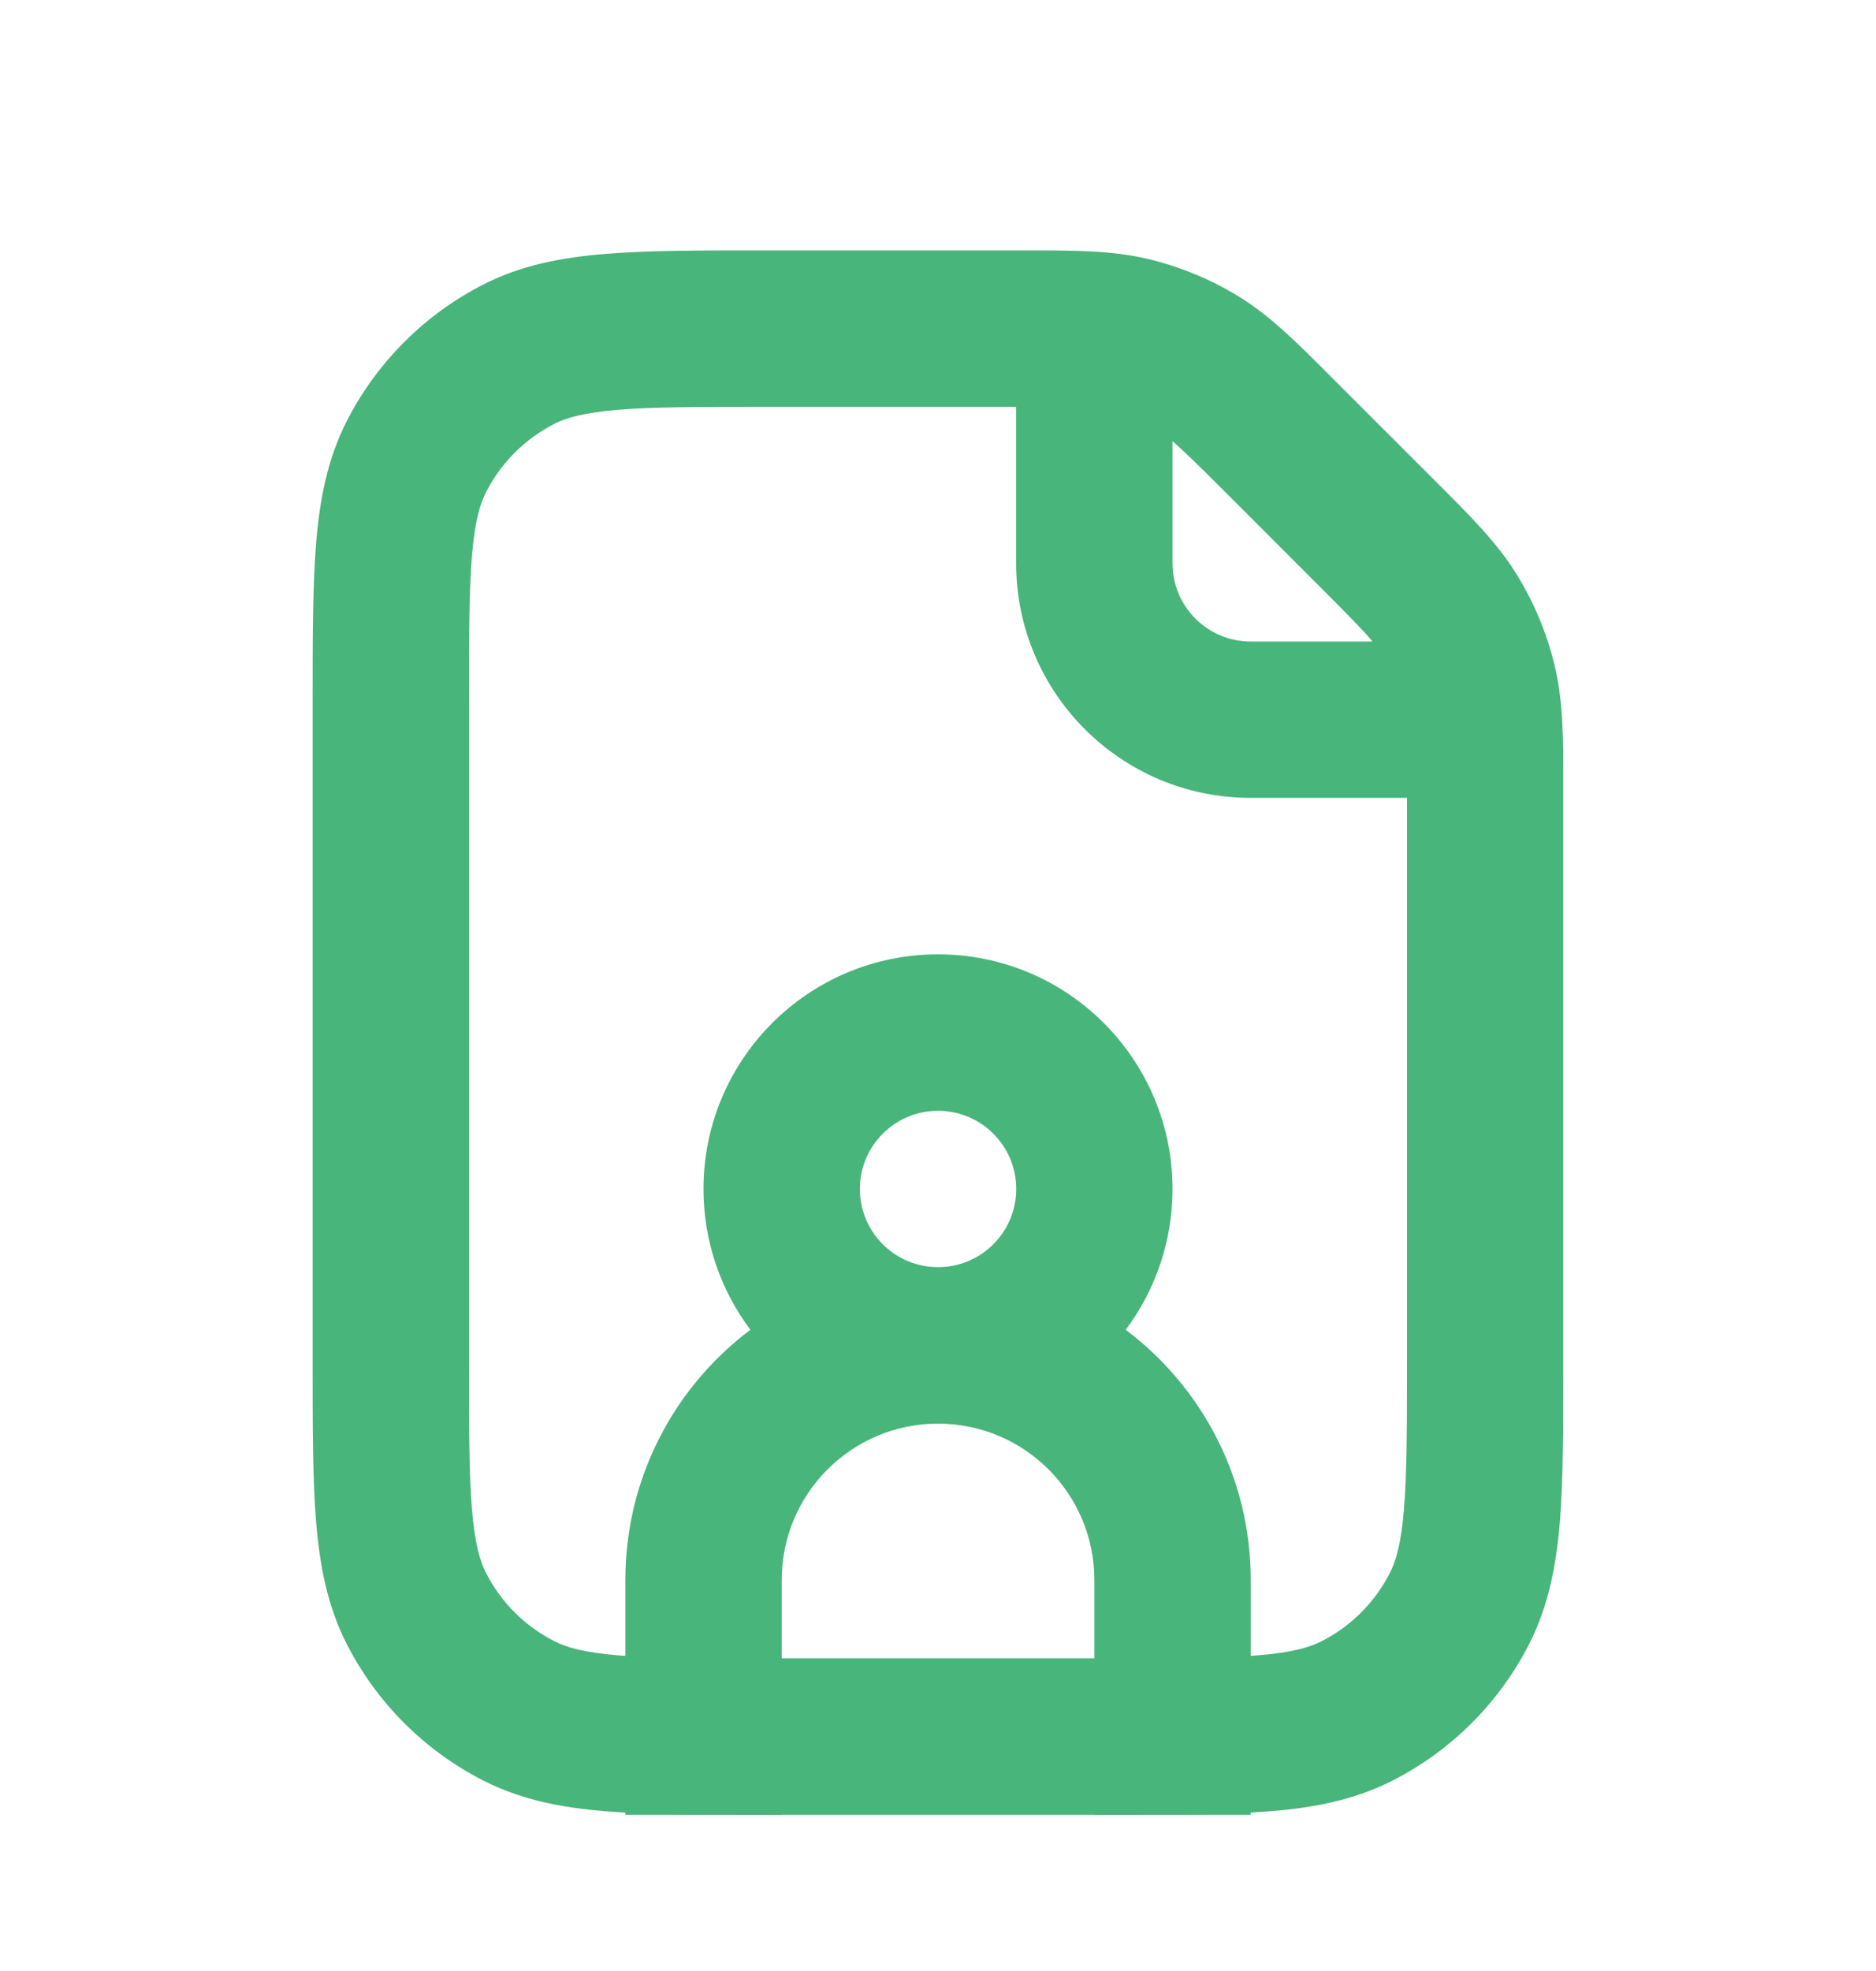 <svg width="20" height="21" viewBox="0 0 20 21" fill="none" xmlns="http://www.w3.org/2000/svg">
<path fill-rule="evenodd" clip-rule="evenodd" d="M12.001 14.168C12.314 13.75 12.5 13.231 12.5 12.668C12.5 11.287 11.381 10.168 10 10.168C8.62 10.168 7.5 11.287 7.5 12.668C7.5 13.231 7.686 13.75 8 14.168C7.191 14.776 6.667 15.744 6.667 16.835V19.335H8.334V16.835C8.334 15.914 9.08 15.168 10 15.168C10.921 15.168 11.667 15.914 11.667 16.835V19.335H13.334V16.835C13.334 15.744 12.81 14.776 12.001 14.168ZM10.834 12.668C10.834 13.128 10.461 13.501 10 13.501C9.54 13.501 9.167 13.128 9.167 12.668C9.167 12.208 9.54 11.835 10 11.835C10.461 11.835 10.834 12.208 10.834 12.668Z" fill="#48B57A"/>
<path fill-rule="evenodd" clip-rule="evenodd" d="M12.242 2.76C11.857 2.668 11.457 2.668 10.928 2.668L8.132 2.668C7.461 2.668 6.907 2.668 6.456 2.705C5.988 2.743 5.557 2.825 5.153 3.031C4.526 3.351 4.016 3.861 3.696 4.488C3.49 4.893 3.408 5.323 3.37 5.792C3.333 6.242 3.333 6.796 3.333 7.467V14.536C3.333 15.207 3.333 15.76 3.37 16.211C3.408 16.68 3.49 17.11 3.696 17.515C4.016 18.142 4.526 18.652 5.153 18.971C5.557 19.177 5.988 19.26 6.456 19.298C6.907 19.335 7.461 19.335 8.132 19.335H11.867C12.538 19.335 13.092 19.335 13.543 19.298C14.011 19.26 14.442 19.177 14.846 18.971C15.473 18.652 15.983 18.142 16.303 17.515C16.509 17.11 16.591 16.68 16.63 16.211C16.666 15.76 16.666 15.207 16.666 14.536L16.666 8.407C16.667 7.877 16.667 7.478 16.574 7.092C16.493 6.752 16.358 6.427 16.175 6.129C15.968 5.79 15.685 5.508 15.311 5.134L14.2 4.024C13.826 3.649 13.544 3.366 13.206 3.159C12.908 2.976 12.582 2.842 12.242 2.76ZM10.833 4.335H8.166C7.453 4.335 6.967 4.335 6.592 4.366C6.227 4.396 6.04 4.45 5.91 4.516C5.596 4.676 5.341 4.931 5.181 5.245C5.115 5.375 5.061 5.562 5.031 5.927C5 6.302 5 6.788 5 7.501V14.501C5 15.215 5 15.7 5.031 16.076C5.061 16.441 5.115 16.628 5.181 16.758C5.341 17.072 5.596 17.327 5.91 17.486C6.04 17.553 6.227 17.607 6.592 17.637C6.967 17.667 7.453 17.668 8.166 17.668H11.833C12.547 17.668 13.032 17.667 13.407 17.637C13.773 17.607 13.959 17.553 14.09 17.486C14.403 17.327 14.658 17.072 14.818 16.758C14.884 16.628 14.938 16.441 14.968 16.076C14.999 15.7 15 15.215 15 14.501V8.501H13.333C11.952 8.501 10.833 7.382 10.833 6.001V4.335ZM14.633 6.835C14.533 6.716 14.373 6.553 14.072 6.252L13.082 5.262C12.781 4.961 12.618 4.802 12.5 4.701V6.001C12.5 6.462 12.873 6.835 13.333 6.835H14.633Z" fill="#48B57A"/>
</svg>
